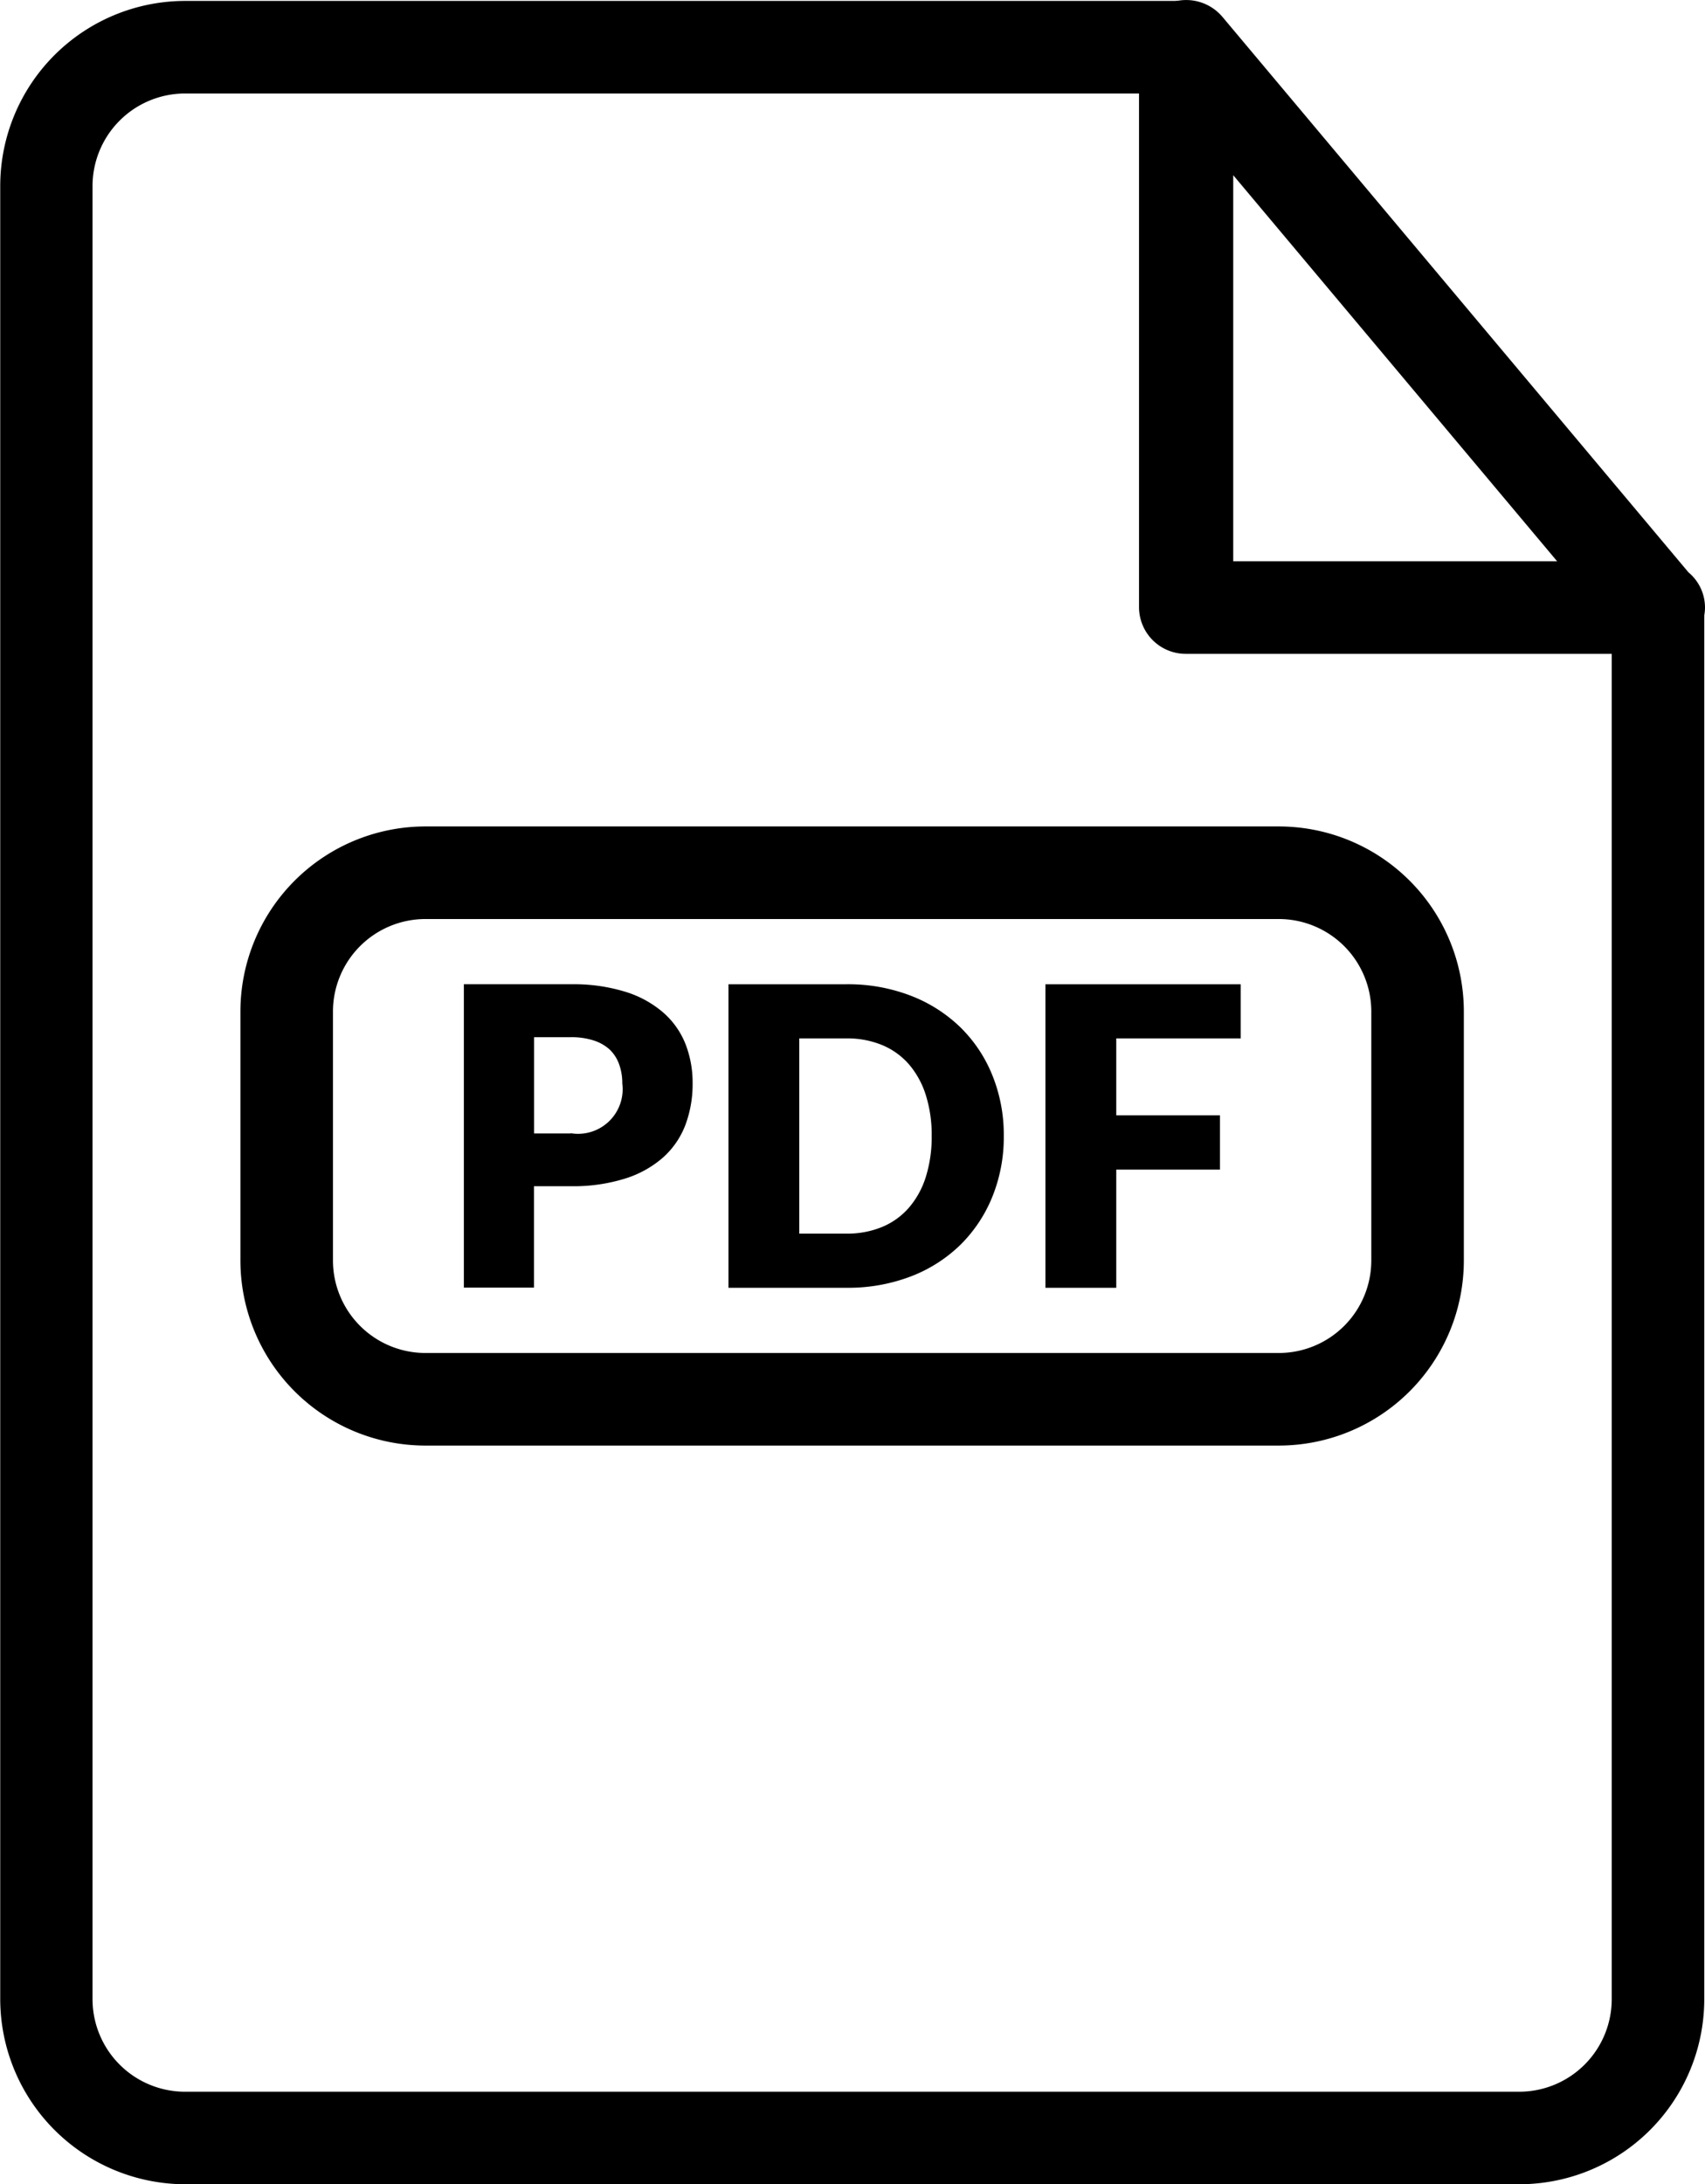 <svg xmlns="http://www.w3.org/2000/svg" width="36.849" height="47.187" viewBox="0 0 36.849 47.187">
  <g id="svg-icn-pdf" transform="translate(-6.575 -1.406)">
    <path id="Path_3389" data-name="Path 3389" d="M42.042,13.723a2.733,2.733,0,0,1-.383.037c-.089,0-.167-.018-.251-.025V44.594a2,2,0,0,1-2,2H10.575a2,2,0,0,1-2-2V5.426a2,2,0,0,1,2-2H33.094a2.494,2.494,0,0,1-1.014-2h-21.5a4,4,0,0,0-4,4V44.593a4.005,4.005,0,0,0,4,4H39.408a4,4,0,0,0,4-4V14.5A2.2,2.2,0,0,1,42.042,13.723Z"/>
    <path id="Path_3390" data-name="Path 3390" d="M42.407,15.531a.142.142,0,0,1-.021,0H32.21a1.009,1.009,0,0,1-1.018-1V2.407a1,1,0,0,1,.674-.941,1.027,1.027,0,0,1,1.129.305l10.072,12a.989.989,0,0,1,.357.762A1.007,1.007,0,0,1,42.407,15.531Zm-9.179-2h7l-7-8.34Z"/>
    <path id="Path_3391" data-name="Path 3391" d="M34.213,32.635H15.771a4,4,0,0,1-4-4V23.26a4,4,0,0,1,4-4H34.212a4,4,0,0,1,4,4v5.375A4,4,0,0,1,34.213,32.635ZM15.771,21.26a2,2,0,0,0-2,2v5.375a2,2,0,0,0,2,2H34.212a2,2,0,0,0,2-2V23.26a2,2,0,0,0-2-2Z"/>
    <path id="Path_3392" data-name="Path 3392" d="M18.908,22.669a3.8,3.8,0,0,1,1.19.165,2.272,2.272,0,0,1,.818.452,1.77,1.77,0,0,1,.476.679,2.3,2.3,0,0,1,.152.846,2.509,2.509,0,0,1-.157.9,1.808,1.808,0,0,1-.481.7,2.27,2.27,0,0,1-.821.456,3.748,3.748,0,0,1-1.177.165h-.792v2.191H16.6V22.668h2.313Zm0,3.218a.964.964,0,0,0,1.116-1.075,1.187,1.187,0,0,0-.067-.41.823.823,0,0,0-.2-.317.93.93,0,0,0-.347-.2,1.533,1.533,0,0,0-.5-.072h-.792v2.079h.792Z"/>
    <path id="Path_3393" data-name="Path 3393" d="M28.269,25.945a3.432,3.432,0,0,1-.246,1.312,3.086,3.086,0,0,1-.69,1.04,3.142,3.142,0,0,1-1.073.684,3.791,3.791,0,0,1-1.393.245H22.319V22.669h2.548a3.77,3.77,0,0,1,1.393.248,3.172,3.172,0,0,1,1.073.684,3.04,3.04,0,0,1,.69,1.037A3.417,3.417,0,0,1,28.269,25.945Zm-1.558,0a2.86,2.86,0,0,0-.126-.878,1.888,1.888,0,0,0-.362-.664,1.564,1.564,0,0,0-.578-.418,1.966,1.966,0,0,0-.778-.146H23.849v4.217h1.018a1.966,1.966,0,0,0,.778-.146,1.558,1.558,0,0,0,.578-.419,1.874,1.874,0,0,0,.362-.663A2.884,2.884,0,0,0,26.711,25.945Z"/>
    <path id="Path_3394" data-name="Path 3394" d="M30.7,23.839V25.5h2.241v1.174H30.7v2.552H29.169V22.669H33.39v1.17H30.7Z"/>
  </g>
</svg>
